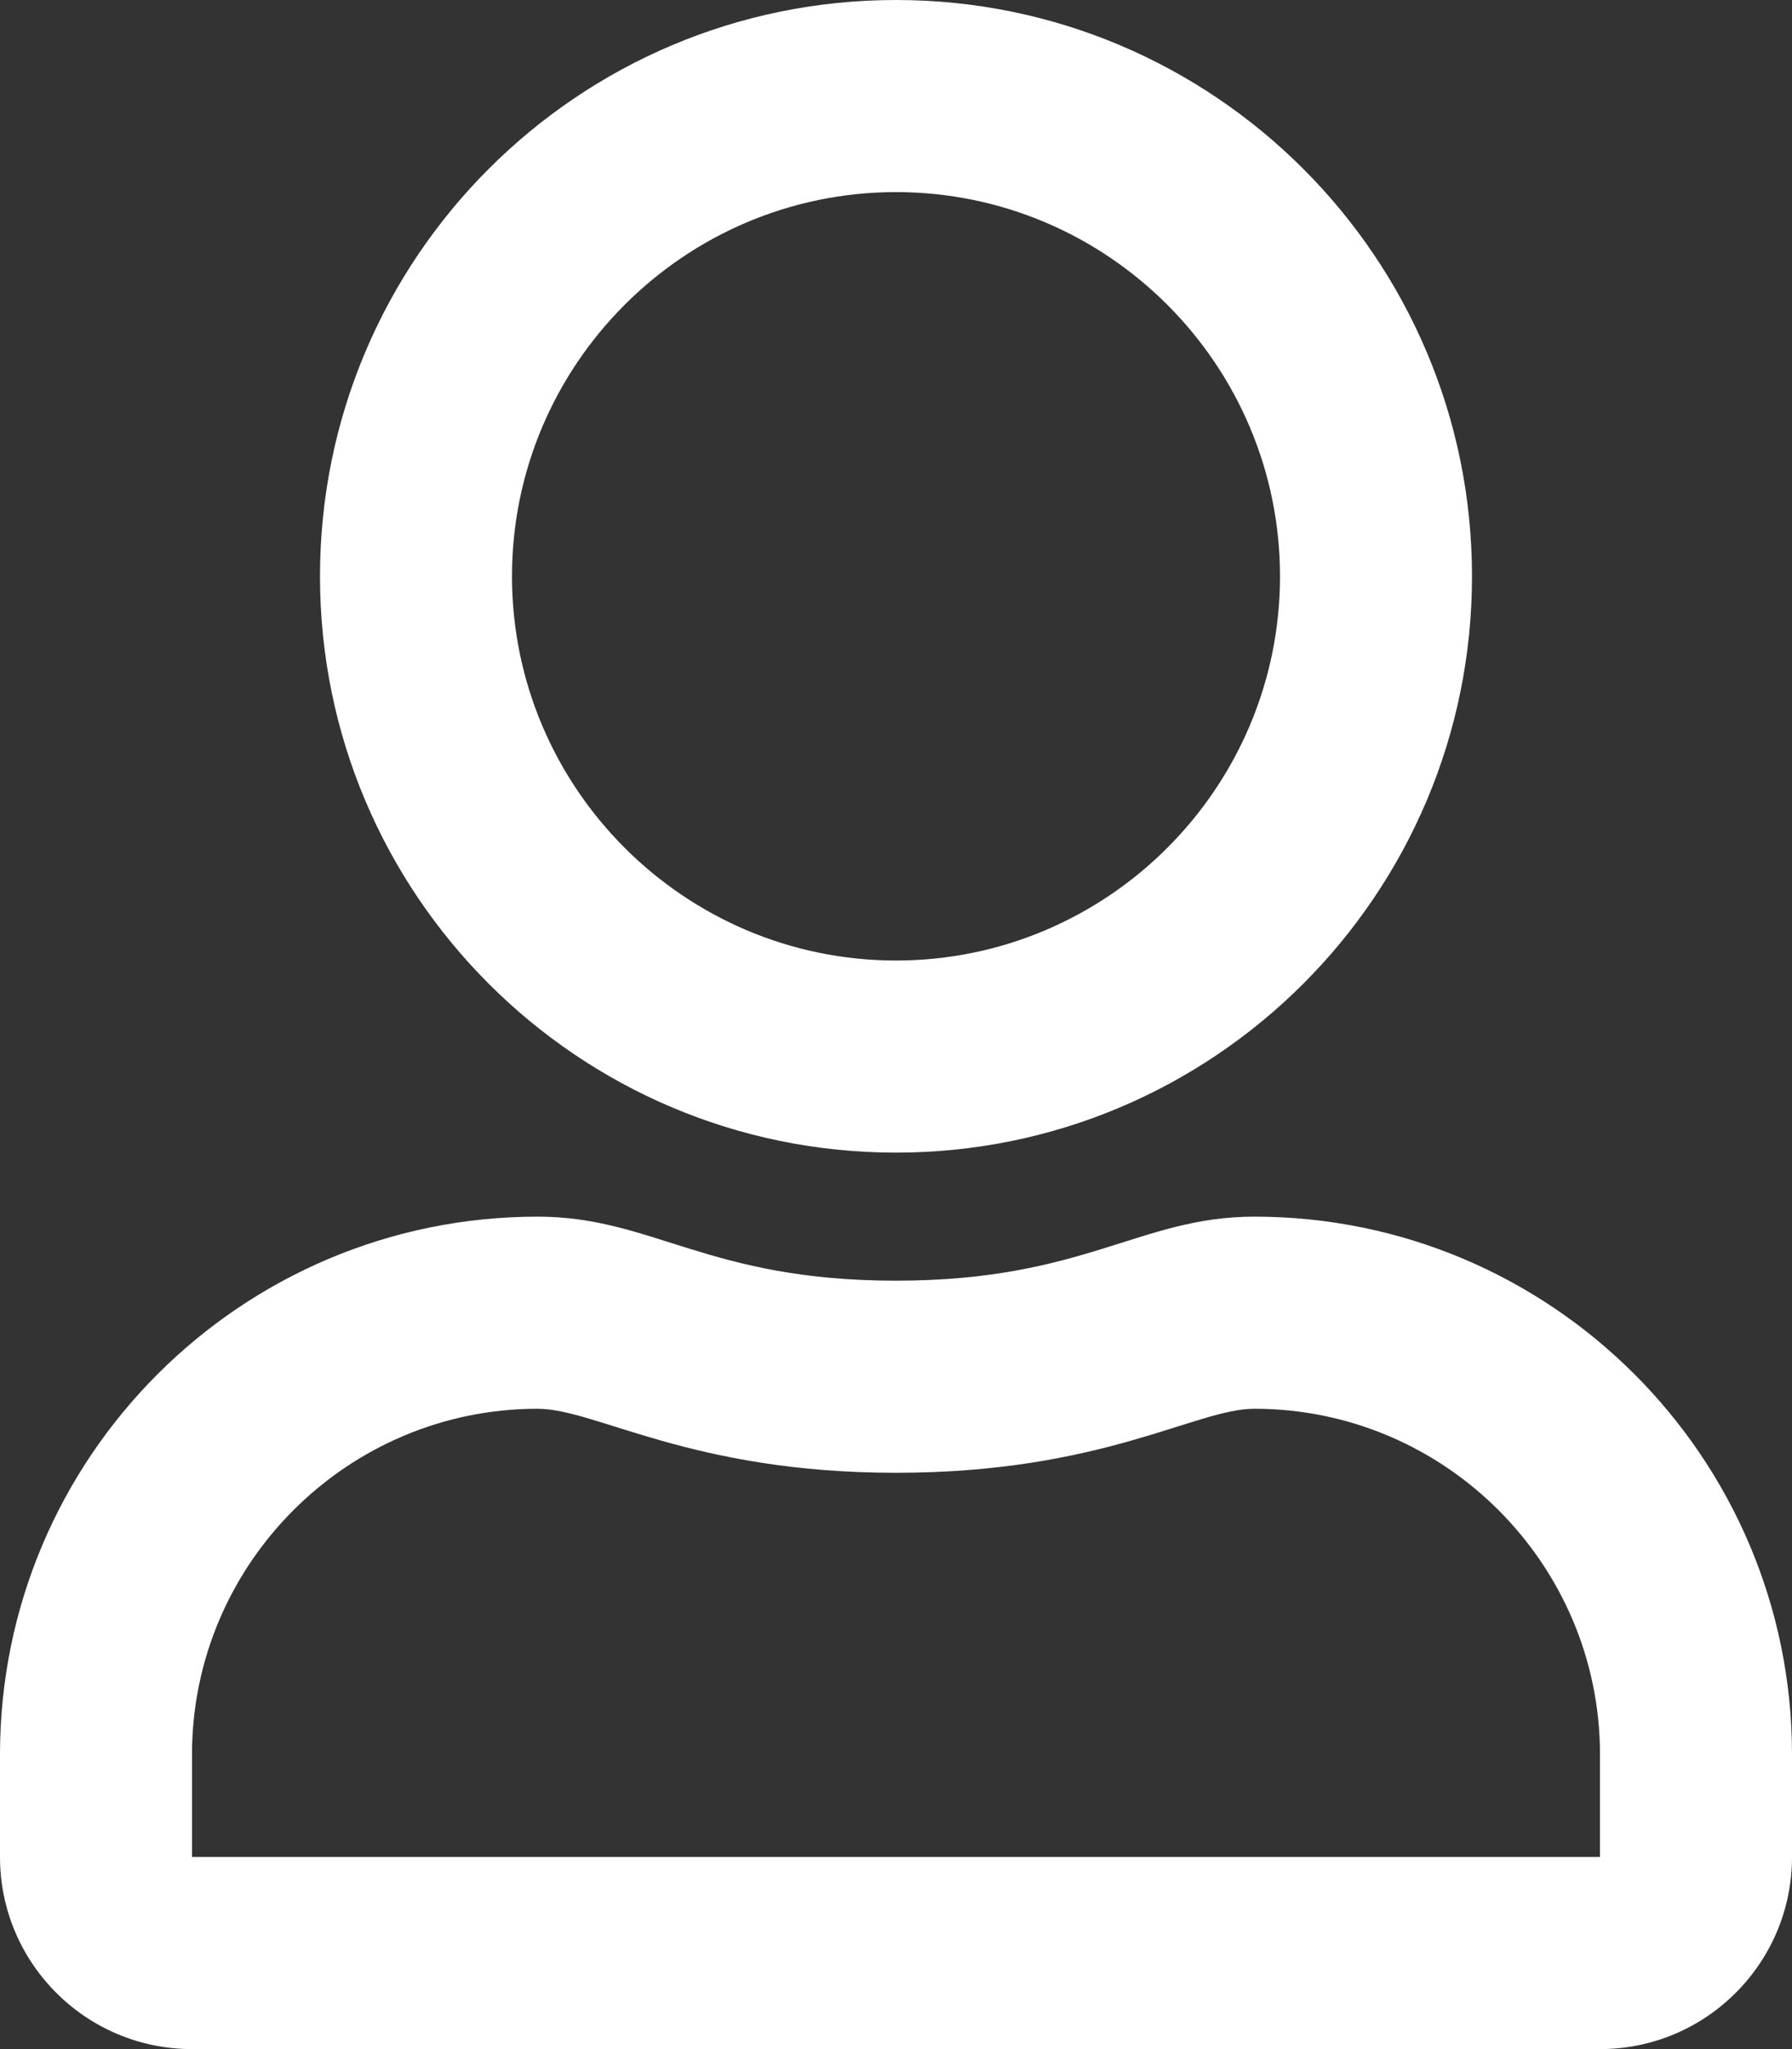 <?xml version="1.0" encoding="utf-8"?>
<!-- Generator: Adobe Illustrator 16.0.0, SVG Export Plug-In . SVG Version: 6.00 Build 0)  -->
<!DOCTYPE svg PUBLIC "-//W3C//DTD SVG 1.1//EN" "http://www.w3.org/Graphics/SVG/1.1/DTD/svg11.dtd">
<svg version="1.1" id="Calque_1" focusable="false" xmlns="http://www.w3.org/2000/svg" xmlns:xlink="http://www.w3.org/1999/xlink"
	 x="0px" y="0px" width="595.281px" height="680.32px" viewBox="0 80.785 595.281 680.32"
	 enable-background="new 0 80.785 595.281 680.32" xml:space="preserve">
<rect x="0" y="80.785" width="595.281" height="680.32" fill="#333333" stroke="none"/>
<path fill="#FFFFFF" d="M416.697,484.725c-38.135,0-56.473,21.26-119.057,21.26s-80.788-21.26-119.056-21.26
	C79.991,484.725,0,564.717,0,663.309v34.017c0,35.211,28.568,63.779,63.78,63.779H531.5c35.213,0,63.781-28.568,63.781-63.779
	v-34.017C595.281,564.717,515.289,484.725,416.697,484.725z M531.5,697.326H63.78v-34.017c0-63.248,51.555-114.804,114.804-114.804
	c19.4,0,50.891,21.26,119.056,21.26c68.697,0,99.523-21.26,119.057-21.26c63.248,0,114.803,51.556,114.803,114.804V697.326z
	 M297.64,463.466c105.635,0,191.34-85.705,191.34-191.341s-85.705-191.34-191.34-191.34c-105.636,0-191.34,85.704-191.34,191.34
	S192.004,463.466,297.64,463.466z M297.64,144.565c70.291,0,127.561,57.269,127.561,127.56s-57.27,127.561-127.561,127.561
	s-127.56-57.27-127.56-127.561S227.349,144.565,297.64,144.565z"/>
</svg>
